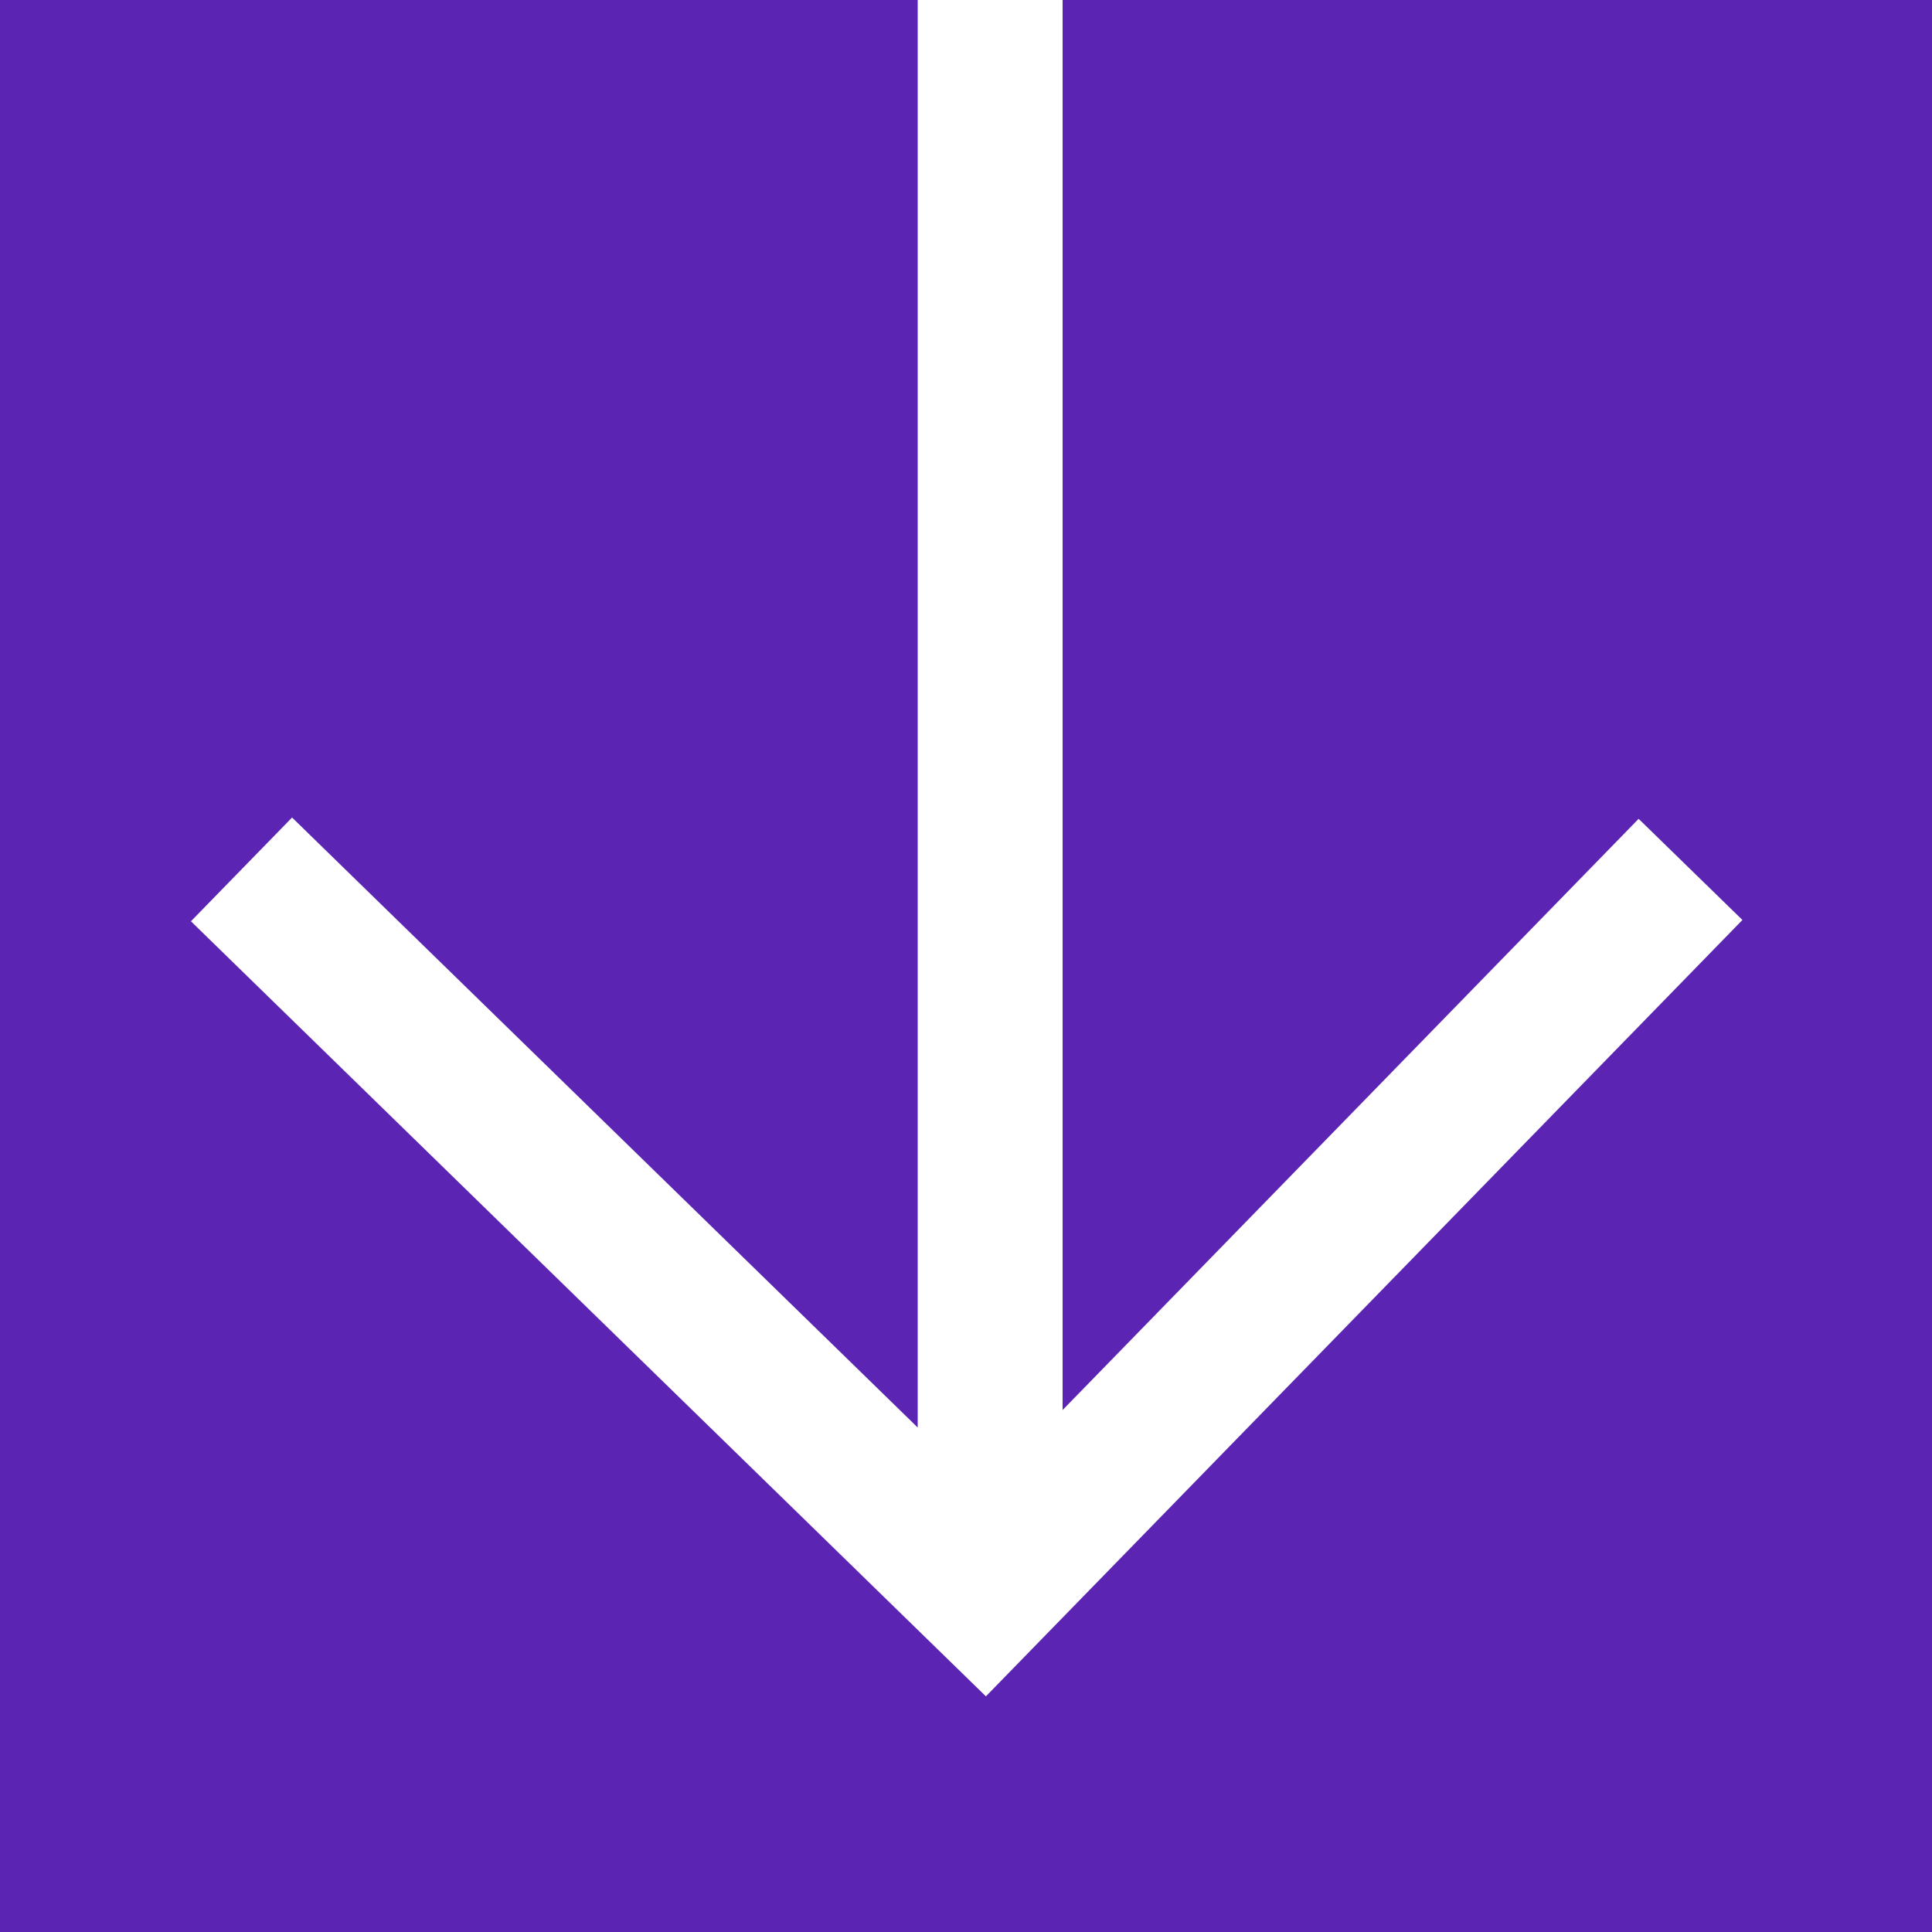 <svg width="40" height="40" viewBox="0 0 40 40" fill="none" xmlns="http://www.w3.org/2000/svg">
<g id="Group 719">
<path id="Subtract" fill-rule="evenodd" clip-rule="evenodd" d="M19 0L0 0L0 40L40 40L40 0L22 0L22 29.193L33.926 16.953L36.075 19.047L20.412 35.121L3.953 19.074L6.047 16.926L19 29.555L19 0Z" fill="#5B24B2"/>
</g>
</svg>
